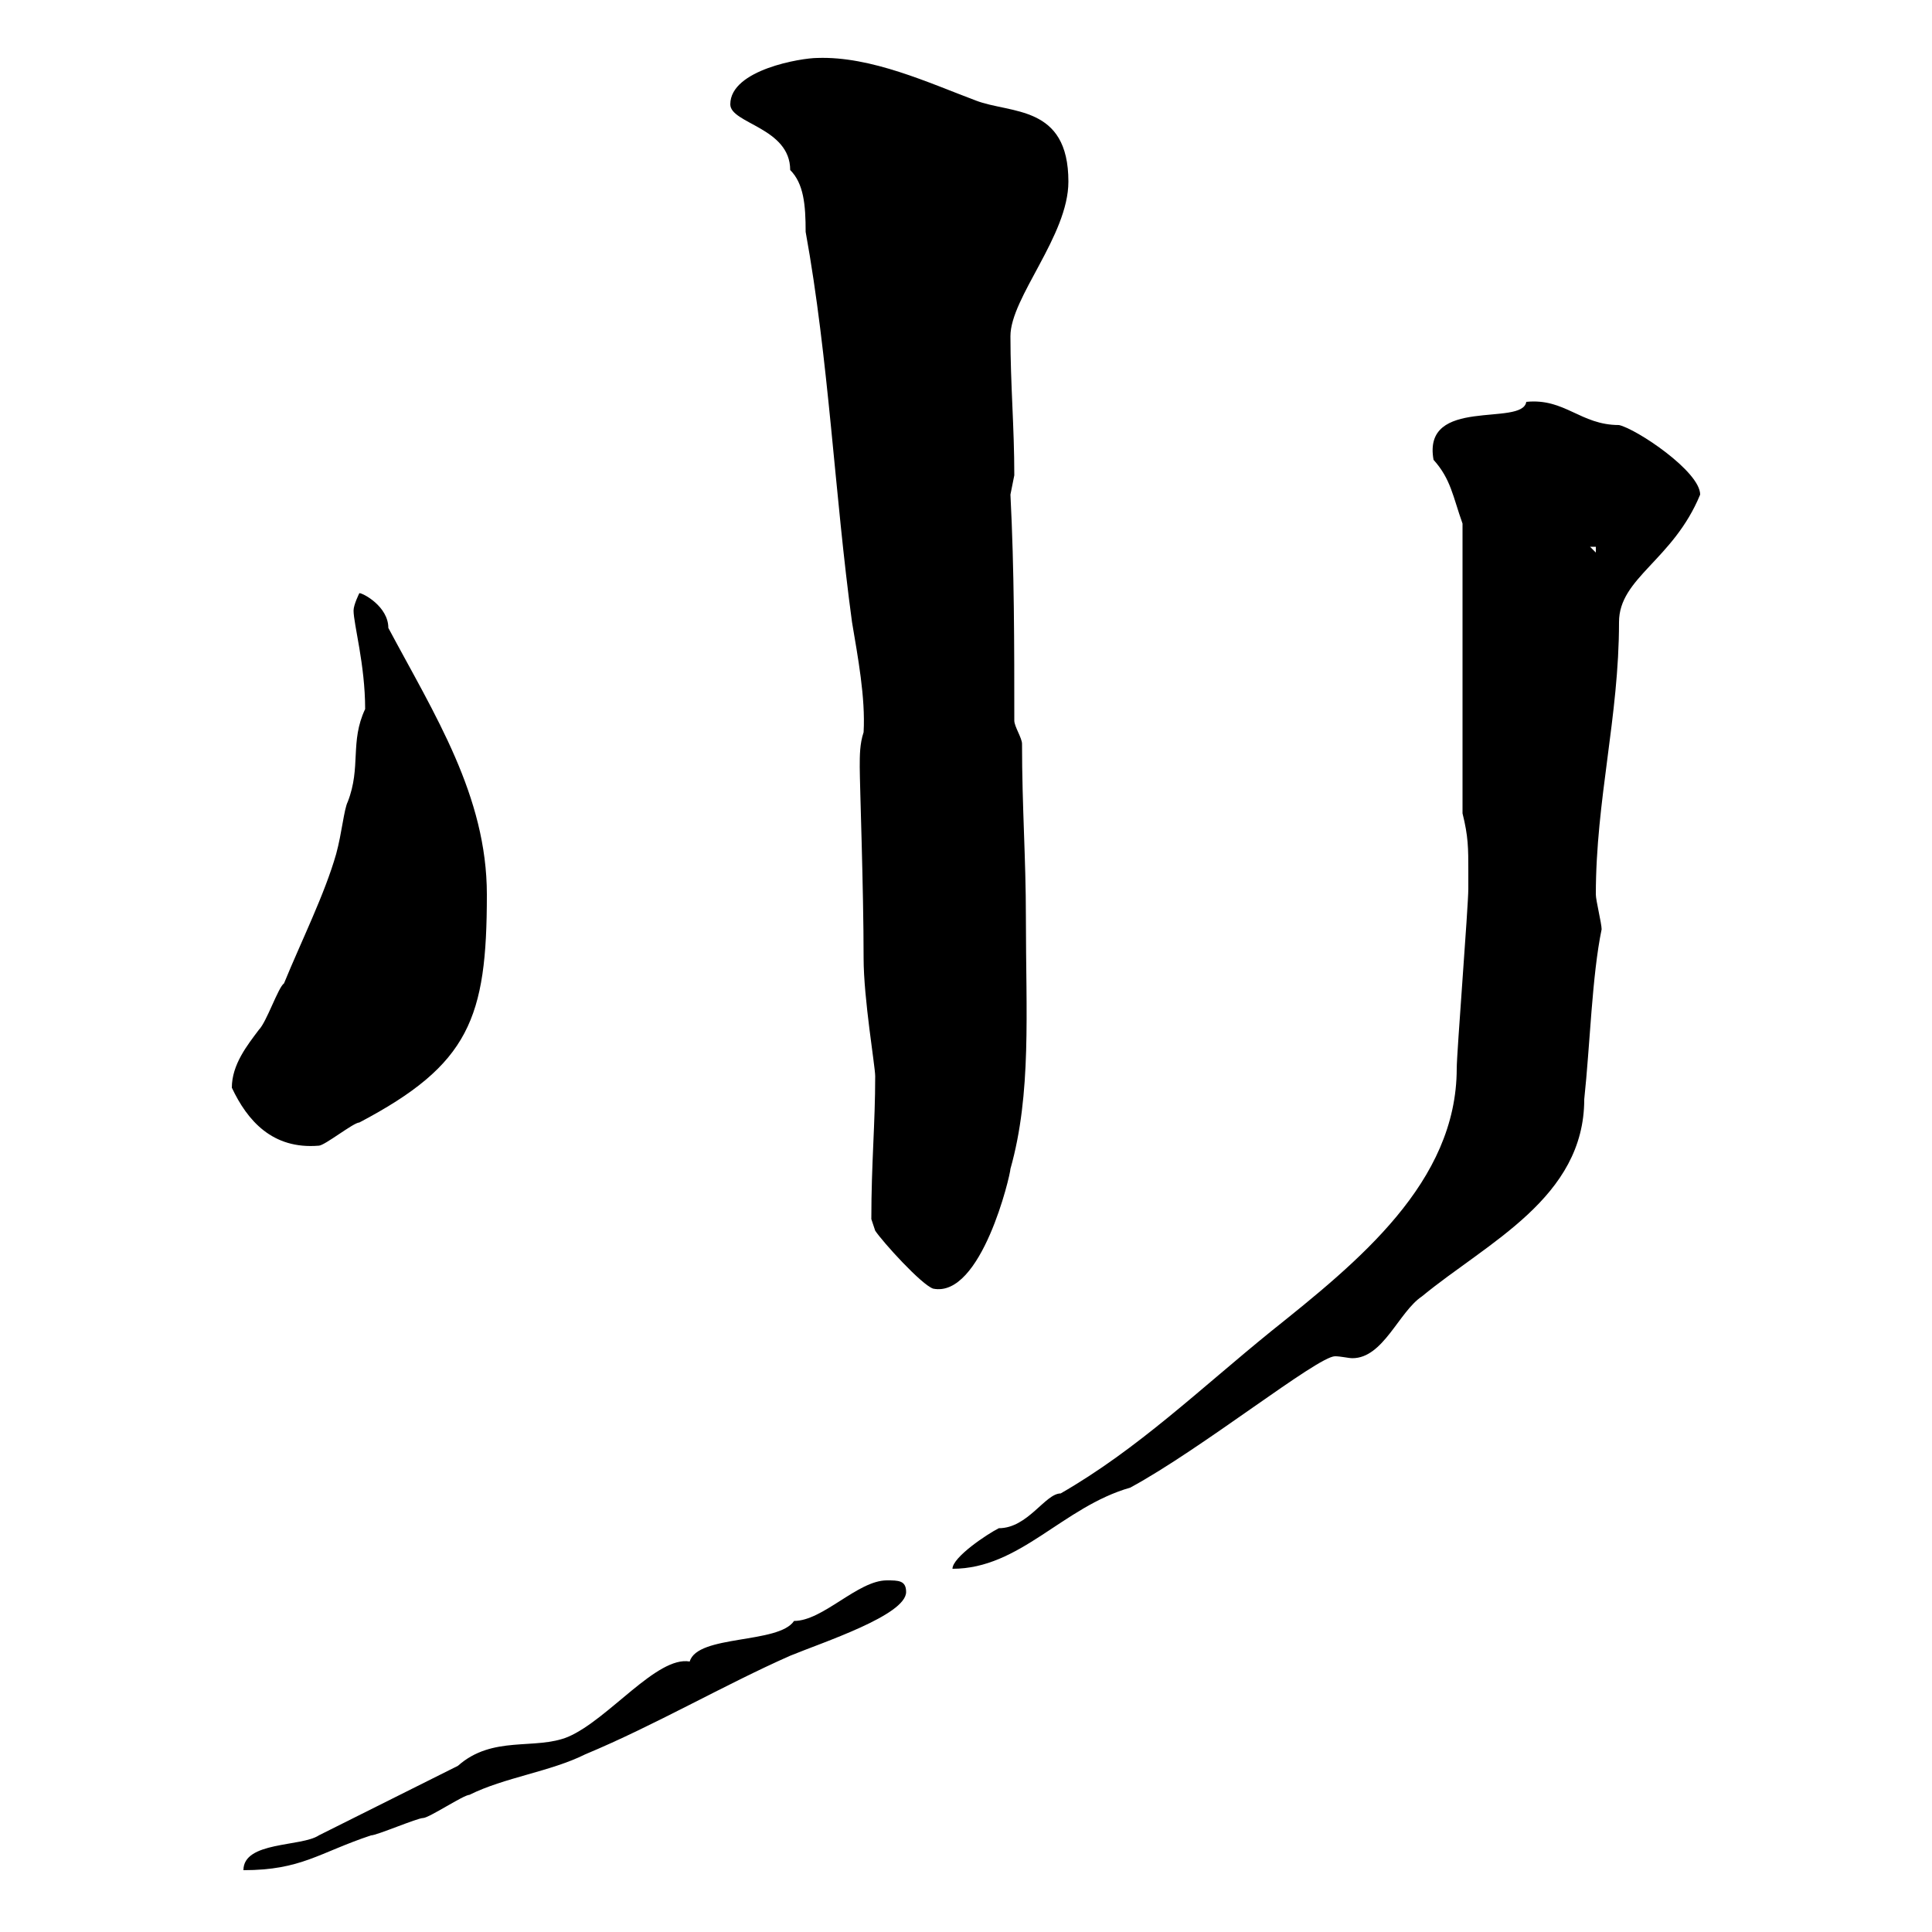 <svg xmlns="http://www.w3.org/2000/svg" xmlns:xlink="http://www.w3.org/1999/xlink" width="300" height="300"><path d="M137.70 245.40C133.20 245.40 127.80 251.70 123.30 251.70C120.90 255.30 108.30 253.80 107.10 258C102 257.10 94.50 267 88.20 269.70C83.10 271.80 76.50 269.40 71.10 274.20C67.50 276 53.10 283.20 49.50 285C46.80 286.80 37.80 285.90 37.80 290.40C46.80 290.40 49.50 287.70 57.60 285C58.50 285 64.80 282.30 65.70 282.30C66.60 282.30 72 278.70 72.90 278.70C78.30 276 85.50 275.10 90.90 272.40C101.70 267.90 112.50 261.60 122.70 257.10C127.80 255 140.70 250.80 140.70 247.20C140.70 245.40 139.50 245.40 137.70 245.40ZM228 135.30C228 136.20 228 138 228 138C228 140.70 226.20 163.50 226.20 165.90C226.20 183.60 210.90 195.90 197.40 206.70C186.30 215.70 176.70 225 164.70 231.90C162.30 231.90 159.60 237.30 155.10 237.30C153.30 238.20 147.90 241.80 147.90 243.60C158.40 243.60 165 234 175.50 231C186.60 225 204.60 210.60 207.30 210.60C208.20 210.60 209.40 210.90 210 210.90C214.80 210.90 217.20 203.70 220.80 201.30C231 192.90 246 186 246 170.70C246.90 162.30 247.20 151.50 248.70 144.30C248.70 143.40 247.80 139.80 247.80 138.90C247.80 124.20 251.40 111.30 251.40 96.60C251.40 89.70 259.80 87 264 76.80C264 73.20 254.10 66.60 251.40 66C245.40 66 243 61.80 237 62.40C236.40 66.30 220.80 61.50 222.60 71.40C225.30 74.40 225.60 77.10 227.10 81.30L227.10 126.30C228 129.90 228 131.70 228 135.30ZM135.30 189.30C135.30 189.30 135.90 191.10 135.90 191.10C137.10 192.90 143.10 199.50 144.90 200.10C152.40 201.60 156.90 182.40 156.90 181.50C160.20 169.80 159.30 157.20 159.30 142.50C159.30 133.20 158.70 125.40 158.70 115.50C158.70 114.60 157.50 112.80 157.50 111.90C157.50 100.20 157.50 88.50 156.90 76.80C156.90 76.80 157.50 73.80 157.50 73.80C157.50 66.30 156.90 59.70 156.90 52.20C156.90 46.20 165.90 36.60 165.90 28.20C165.90 16.20 156.90 17.70 151.50 15.60C144.30 12.90 135.30 8.70 126.90 9C124.50 9 113.40 10.80 113.40 16.20C113.40 19.20 122.70 19.80 122.70 26.40C124.80 28.50 125.10 31.80 125.10 36C128.70 55.80 129.60 76.80 132.30 96.60C133.20 102 134.40 108.30 134.10 113.70C133.50 115.50 133.50 117.30 133.50 119.10C133.50 121.80 134.10 138 134.10 148.80C134.10 155.10 135.90 165.60 135.90 167.10C135.90 174.60 135.30 180.60 135.30 189.30ZM36 168.90C38.40 174 42.30 178.50 49.50 177.90C50.40 177.90 54.90 174.30 55.80 174.30C72.90 165.30 75.60 158.10 75.60 138.90C75.60 123.60 67.50 111 60.30 97.50C60.30 94.20 56.40 92.10 55.80 92.10C55.80 92.10 54.90 93.90 54.90 94.80C54.90 96.90 56.70 103.20 56.70 110.10C54.30 115.20 56.10 119.10 54 124.50C53.40 125.70 53.10 129.30 52.20 132.60C50.40 138.90 46.80 146.10 44.10 152.70C43.20 153.30 41.40 158.70 40.20 159.90C38.40 162.30 36 165.30 36 168.90ZM246.90 84.90L247.80 84.90L247.80 85.80Z"/></svg>